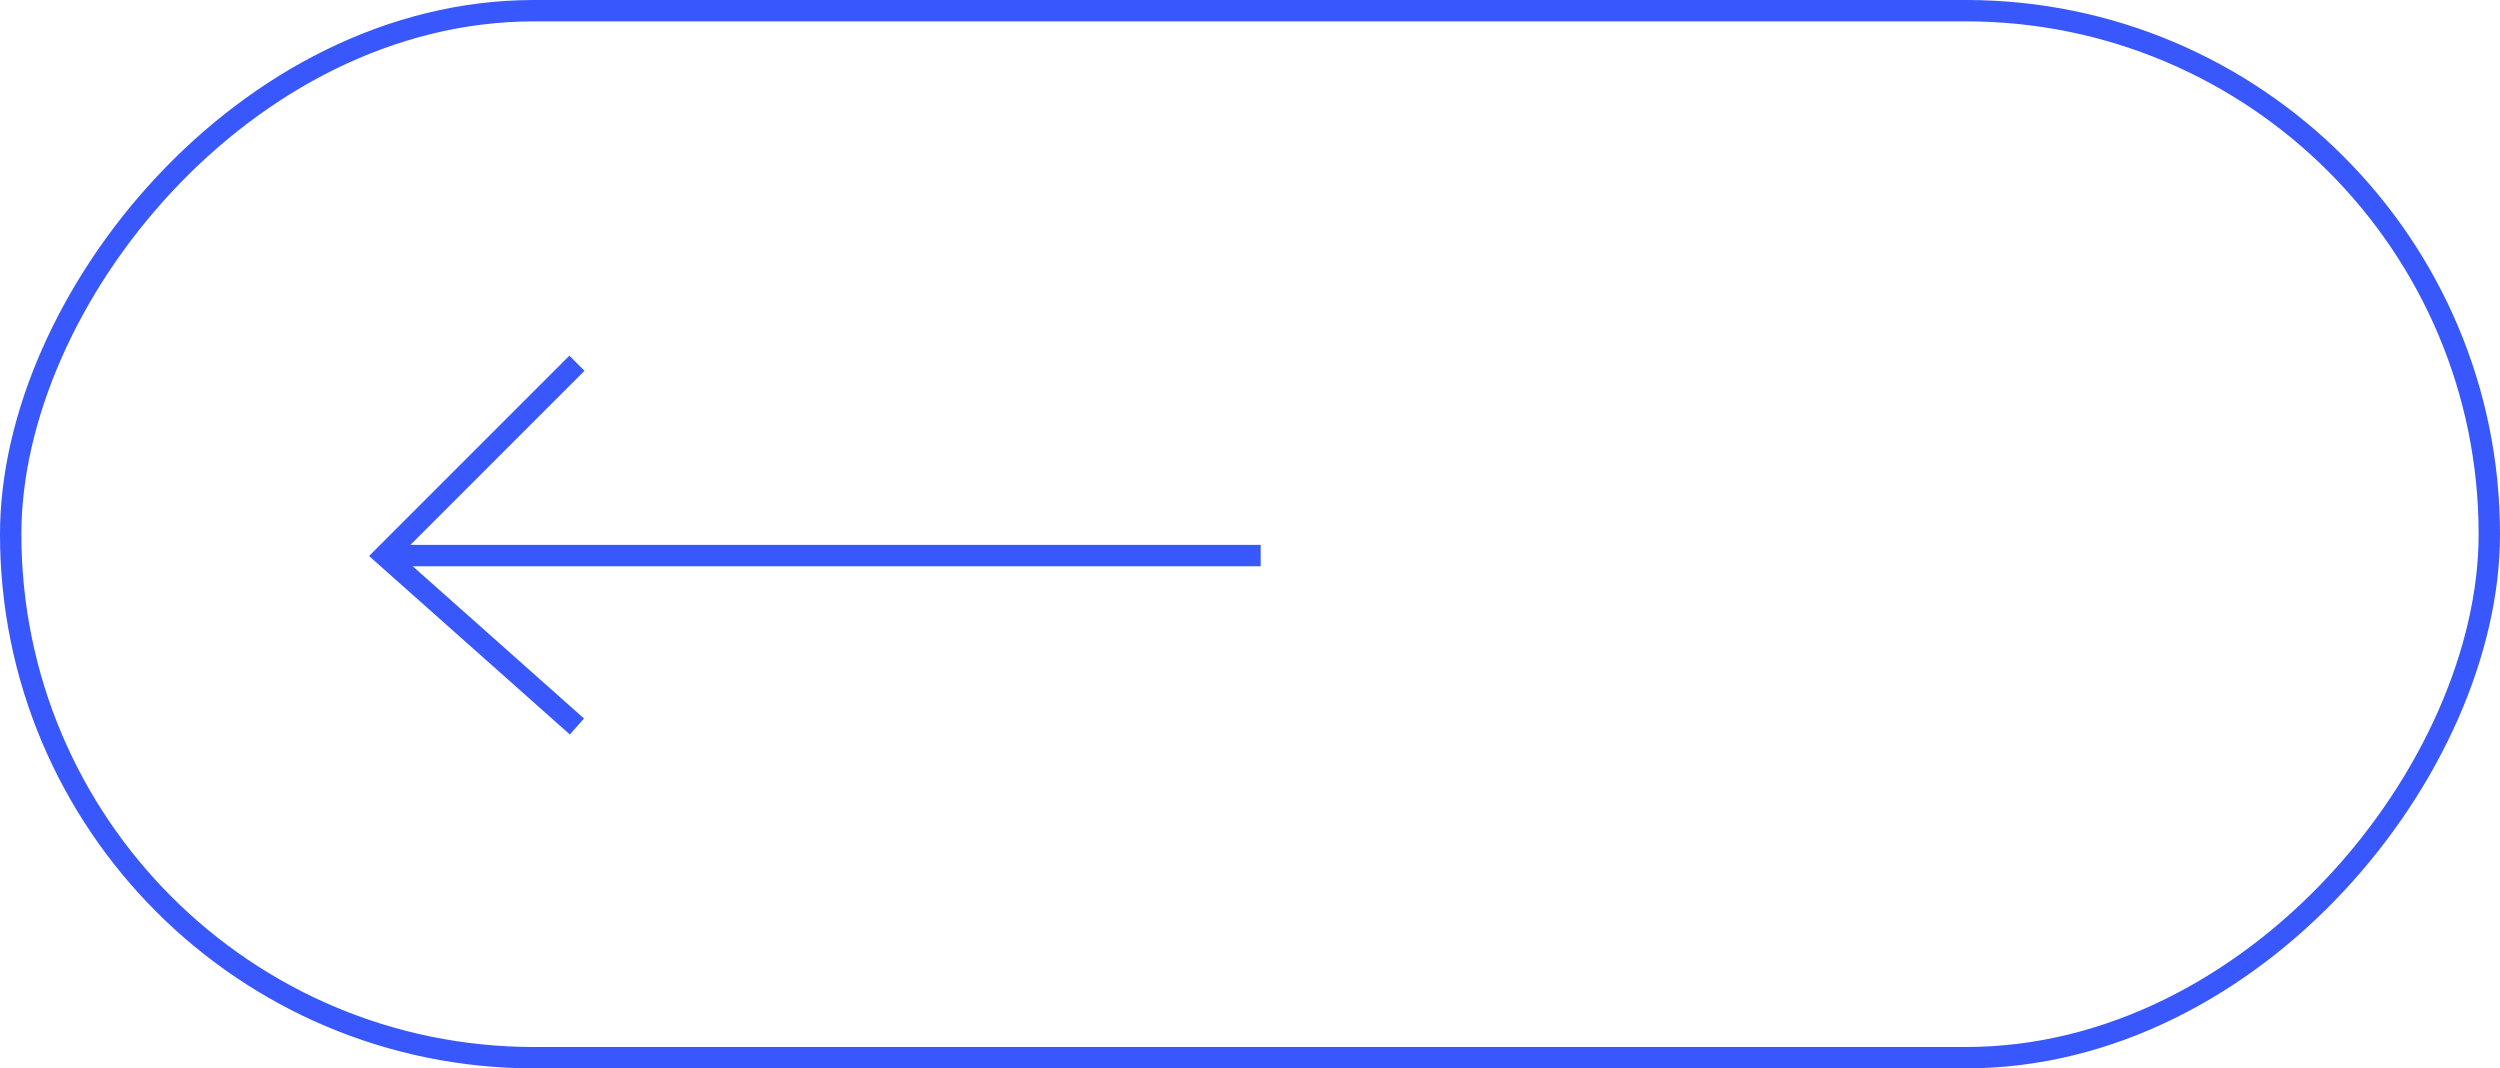 <svg width="117" height="50" viewBox="0 0 117 50" fill="none" xmlns="http://www.w3.org/2000/svg">
<rect x="-0.5" y="0.5" width="116" height="49" rx="24.5" transform="matrix(-1 0 0 1 116 0)" stroke="#3857FC"/>
<line y1="-0.5" x2="41" y2="-0.5" transform="matrix(-1 8.74228e-08 8.74228e-08 1 59 26.5)" stroke="#3857FC"/>
<path d="M27 17L18 26L27 34" stroke="#3857FC"/>
</svg>
